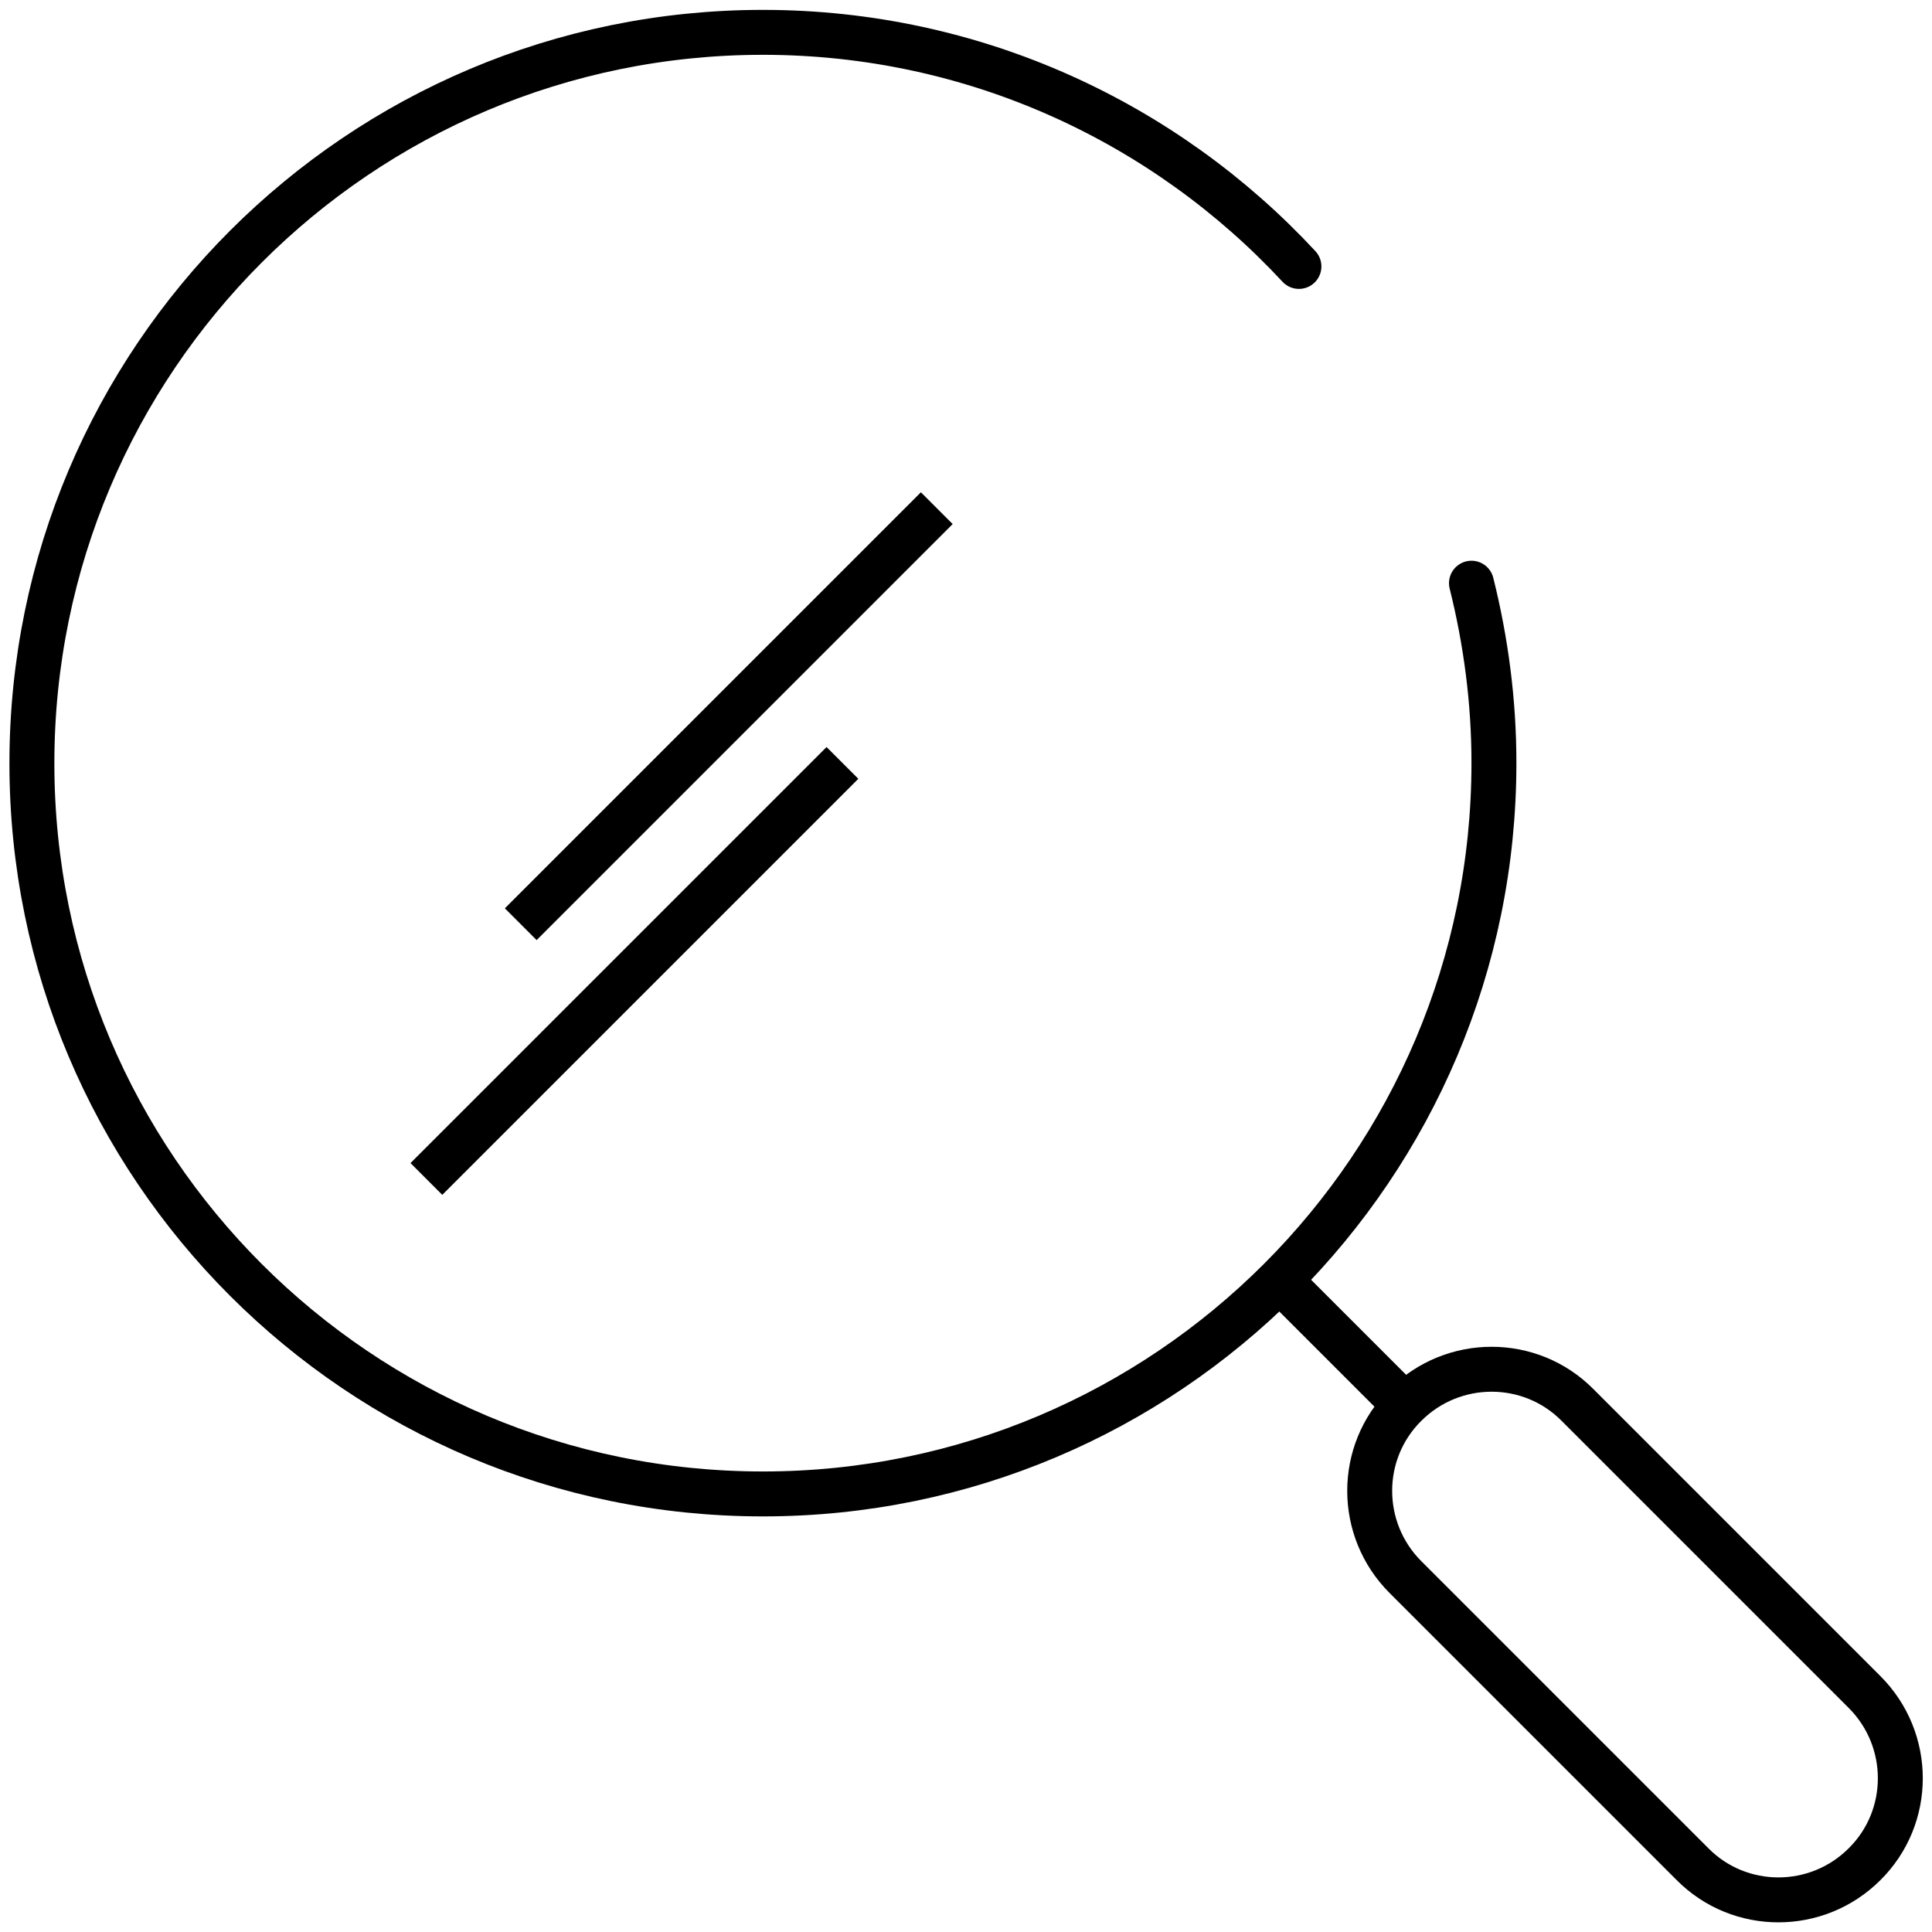 <?xml version="1.0" encoding="UTF-8"?>
<svg xmlns="http://www.w3.org/2000/svg" id="j" width="43" height="43" viewBox="0 0 43 43">
  <path d="m32.75,12.98c.32,1.28.5,2.62.5,4,0,8.98-7.28,16.27-16.27,16.27S.71,25.97.71,16.99,7.99.72,16.98.72c4.71,0,8.96,2.01,11.93,5.21" style="fill:none; stroke:#000; stroke-linecap:round; stroke-linejoin:round;"></path>
  <path d="m41.5,41.49h0c-1.06,1.06-2.78,1.06-3.83,0l-6.39-6.39c-1.06-1.06-1.06-2.78,0-3.83h0c1.06-1.06,2.78-1.06,3.83,0l6.39,6.39c1.06,1.06,1.06,2.78,0,3.83Z" style="fill:none; stroke:#000; stroke-linecap:round; stroke-linejoin:round;"></path>
  <line x1="31.44" y1="31.45" x2="28.22" y2="28.23" style="fill:none; stroke:#000; stroke-miterlimit:10;"></line>
  <line x1="18.75" y1="16.98" x2="9.49" y2="26.24" style="fill:none; stroke:#000; stroke-miterlimit:10;"></line>
  <line x1="20.85" y1="11.31" x2="11.59" y2="20.57" style="fill:none; stroke:#000; stroke-miterlimit:10;"></line>
</svg>
